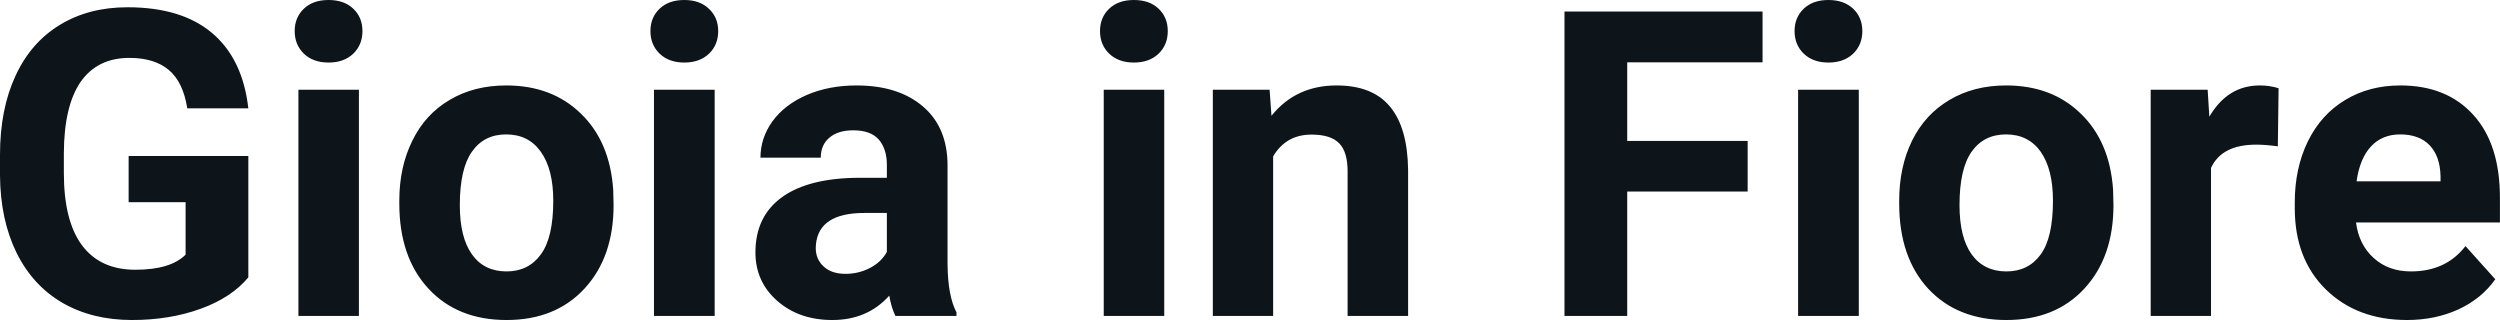 <?xml version="1.0" encoding="UTF-8" standalone="yes"?>
<svg xmlns="http://www.w3.org/2000/svg" width="100%" height="100%" viewBox="0 0 134.294 17.194" fill="#0d141a">
  <path d="M13.34 8.38L13.34 14.90Q12.43 15.99 10.77 16.59Q9.11 17.19 7.09 17.19L7.09 17.19Q4.96 17.19 3.36 16.27Q1.76 15.34 0.89 13.58Q0.02 11.81 0 9.43L0 9.43L0 8.32Q0 5.87 0.83 4.08Q1.65 2.29 3.21 1.34Q4.76 0.39 6.85 0.39L6.85 0.39Q9.76 0.39 11.40 1.78Q13.04 3.17 13.34 5.82L13.34 5.82L10.06 5.82Q9.84 4.41 9.07 3.76Q8.30 3.11 6.95 3.11L6.95 3.11Q5.23 3.11 4.33 4.40Q3.44 5.69 3.43 8.24L3.43 8.24L3.43 9.29Q3.43 11.86 4.40 13.17Q5.38 14.49 7.27 14.49L7.27 14.49Q9.16 14.49 9.97 13.68L9.97 13.68L9.97 10.86L6.91 10.86L6.91 8.38L13.34 8.38ZM19.28 4.82L19.28 16.97L16.03 16.97L16.03 4.82L19.28 4.82ZM15.83 1.67L15.83 1.67Q15.83 0.94 16.32 0.47Q16.81 0 17.65 0L17.65 0Q18.49 0 18.98 0.47Q19.47 0.94 19.47 1.67L19.47 1.67Q19.47 2.41 18.97 2.89Q18.47 3.36 17.65 3.36Q16.83 3.36 16.33 2.89Q15.83 2.41 15.83 1.67ZM21.45 10.93L21.45 10.78Q21.45 8.97 22.15 7.56Q22.84 6.14 24.15 5.37Q25.46 4.59 27.19 4.59L27.19 4.59Q29.65 4.59 31.20 6.10Q32.76 7.60 32.94 10.19L32.94 10.19L32.96 11.02Q32.96 13.81 31.40 15.50Q29.84 17.19 27.21 17.19Q24.58 17.19 23.02 15.51Q21.45 13.82 21.45 10.93L21.45 10.93ZM24.70 11.02L24.70 11.02Q24.70 12.75 25.35 13.66Q26.00 14.58 27.21 14.58L27.21 14.58Q28.39 14.58 29.05 13.67Q29.72 12.77 29.72 10.78L29.72 10.78Q29.72 9.09 29.05 8.15Q28.39 7.22 27.19 7.22L27.19 7.22Q26.00 7.22 25.35 8.15Q24.70 9.07 24.70 11.02ZM38.39 4.82L38.39 16.97L35.13 16.97L35.13 4.82L38.39 4.82ZM34.94 1.67L34.94 1.67Q34.94 0.94 35.43 0.47Q35.92 0 36.76 0L36.76 0Q37.59 0 38.08 0.47Q38.58 0.94 38.58 1.67L38.58 1.67Q38.58 2.41 38.08 2.89Q37.58 3.36 36.76 3.36Q35.94 3.36 35.44 2.89Q34.94 2.41 34.94 1.67ZM51.38 16.97L48.10 16.97Q47.88 16.53 47.77 15.88L47.77 15.88Q46.60 17.19 44.71 17.19L44.71 17.19Q42.92 17.19 41.75 16.16Q40.58 15.13 40.58 13.56L40.58 13.56Q40.58 11.62 42.01 10.59Q43.44 9.56 46.15 9.55L46.15 9.55L47.64 9.55L47.64 8.85Q47.64 8.01 47.21 7.50Q46.77 7.00 45.84 7.00L45.84 7.00Q45.02 7.00 44.56 7.39Q44.09 7.78 44.09 8.47L44.09 8.47L40.85 8.47Q40.85 7.41 41.50 6.51Q42.15 5.62 43.34 5.10Q44.53 4.59 46.01 4.59L46.01 4.59Q48.26 4.59 49.58 5.72Q50.90 6.85 50.90 8.89L50.90 8.89L50.90 14.16Q50.91 15.89 51.38 16.78L51.38 16.78L51.38 16.97ZM45.42 14.71L45.42 14.71Q46.13 14.71 46.74 14.39Q47.35 14.07 47.64 13.53L47.64 13.53L47.64 11.44L46.43 11.44Q43.99 11.44 43.83 13.13L43.83 13.13L43.82 13.32Q43.82 13.93 44.25 14.32Q44.67 14.71 45.42 14.71ZM62.54 4.82L62.54 16.97L59.29 16.97L59.29 4.82L62.54 4.82ZM59.09 1.67L59.09 1.67Q59.09 0.94 59.58 0.47Q60.07 0 60.91 0L60.91 0Q61.75 0 62.24 0.47Q62.73 0.94 62.73 1.67L62.73 1.67Q62.73 2.41 62.23 2.89Q61.73 3.36 60.91 3.36Q60.09 3.36 59.59 2.89Q59.09 2.41 59.09 1.67ZM65.15 4.82L68.20 4.82L68.30 6.22Q69.61 4.59 71.80 4.59L71.80 4.59Q73.73 4.59 74.67 5.73Q75.61 6.86 75.64 9.12L75.64 9.12L75.64 16.97L72.39 16.97L72.39 9.20Q72.39 8.16 71.94 7.70Q71.49 7.23 70.45 7.23L70.45 7.23Q69.08 7.23 68.39 8.40L68.39 8.40L68.39 16.97L65.15 16.97L65.15 4.82ZM93.88 7.57L93.88 10.29L87.41 10.29L87.41 16.97L84.04 16.97L84.04 0.62L94.68 0.62L94.68 3.35L87.41 3.35L87.41 7.57L93.88 7.57ZM99.85 4.82L99.85 16.97L96.59 16.97L96.59 4.82L99.85 4.82ZM96.40 1.67L96.40 1.67Q96.40 0.94 96.89 0.47Q97.38 0 98.22 0L98.22 0Q99.05 0 99.55 0.47Q100.04 0.94 100.04 1.67L100.04 1.67Q100.04 2.41 99.54 2.89Q99.04 3.36 98.22 3.36Q97.40 3.36 96.90 2.89Q96.40 2.41 96.40 1.67ZM102.02 10.93L102.02 10.78Q102.02 8.97 102.71 7.56Q103.41 6.14 104.72 5.37Q106.03 4.59 107.76 4.59L107.76 4.59Q110.22 4.59 111.77 6.10Q113.33 7.60 113.51 10.19L113.51 10.19L113.53 11.02Q113.53 13.81 111.97 15.50Q110.41 17.19 107.78 17.19Q105.15 17.19 103.58 15.51Q102.02 13.82 102.02 10.93L102.02 10.93ZM105.26 11.02L105.26 11.02Q105.26 12.75 105.91 13.66Q106.57 14.58 107.78 14.58L107.78 14.58Q108.96 14.58 109.62 13.67Q110.28 12.77 110.28 10.78L110.28 10.78Q110.28 9.09 109.62 8.15Q108.96 7.22 107.76 7.22L107.76 7.22Q106.57 7.22 105.91 8.15Q105.26 9.07 105.26 11.02ZM122.40 4.74L122.36 7.86Q121.69 7.77 121.19 7.77L121.19 7.77Q119.35 7.77 118.77 9.02L118.77 9.02L118.77 16.97L115.53 16.97L115.53 4.82L118.59 4.82L118.68 6.27Q119.66 4.59 121.39 4.59L121.39 4.59Q121.93 4.59 122.40 4.74L122.40 4.74ZM129.30 17.19L129.30 17.19Q126.62 17.19 124.94 15.55Q123.27 13.91 123.27 11.19L123.27 11.19L123.27 10.87Q123.27 9.04 123.97 7.60Q124.68 6.15 125.98 5.37Q127.27 4.59 128.94 4.59L128.94 4.59Q131.43 4.59 132.86 6.17Q134.29 7.74 134.29 10.62L134.29 10.62L134.29 11.95L126.56 11.95Q126.71 13.14 127.51 13.86Q128.30 14.58 129.51 14.58L129.51 14.58Q131.39 14.58 132.44 13.22L132.44 13.22L134.04 15.00Q133.31 16.04 132.06 16.62Q130.81 17.19 129.30 17.19ZM128.93 7.22L128.93 7.22Q127.96 7.22 127.36 7.87Q126.76 8.52 126.59 9.74L126.59 9.74L131.10 9.74L131.10 9.48Q131.08 8.40 130.52 7.81Q129.96 7.22 128.93 7.22Z" preserveAspectRatio="none"/>
</svg>